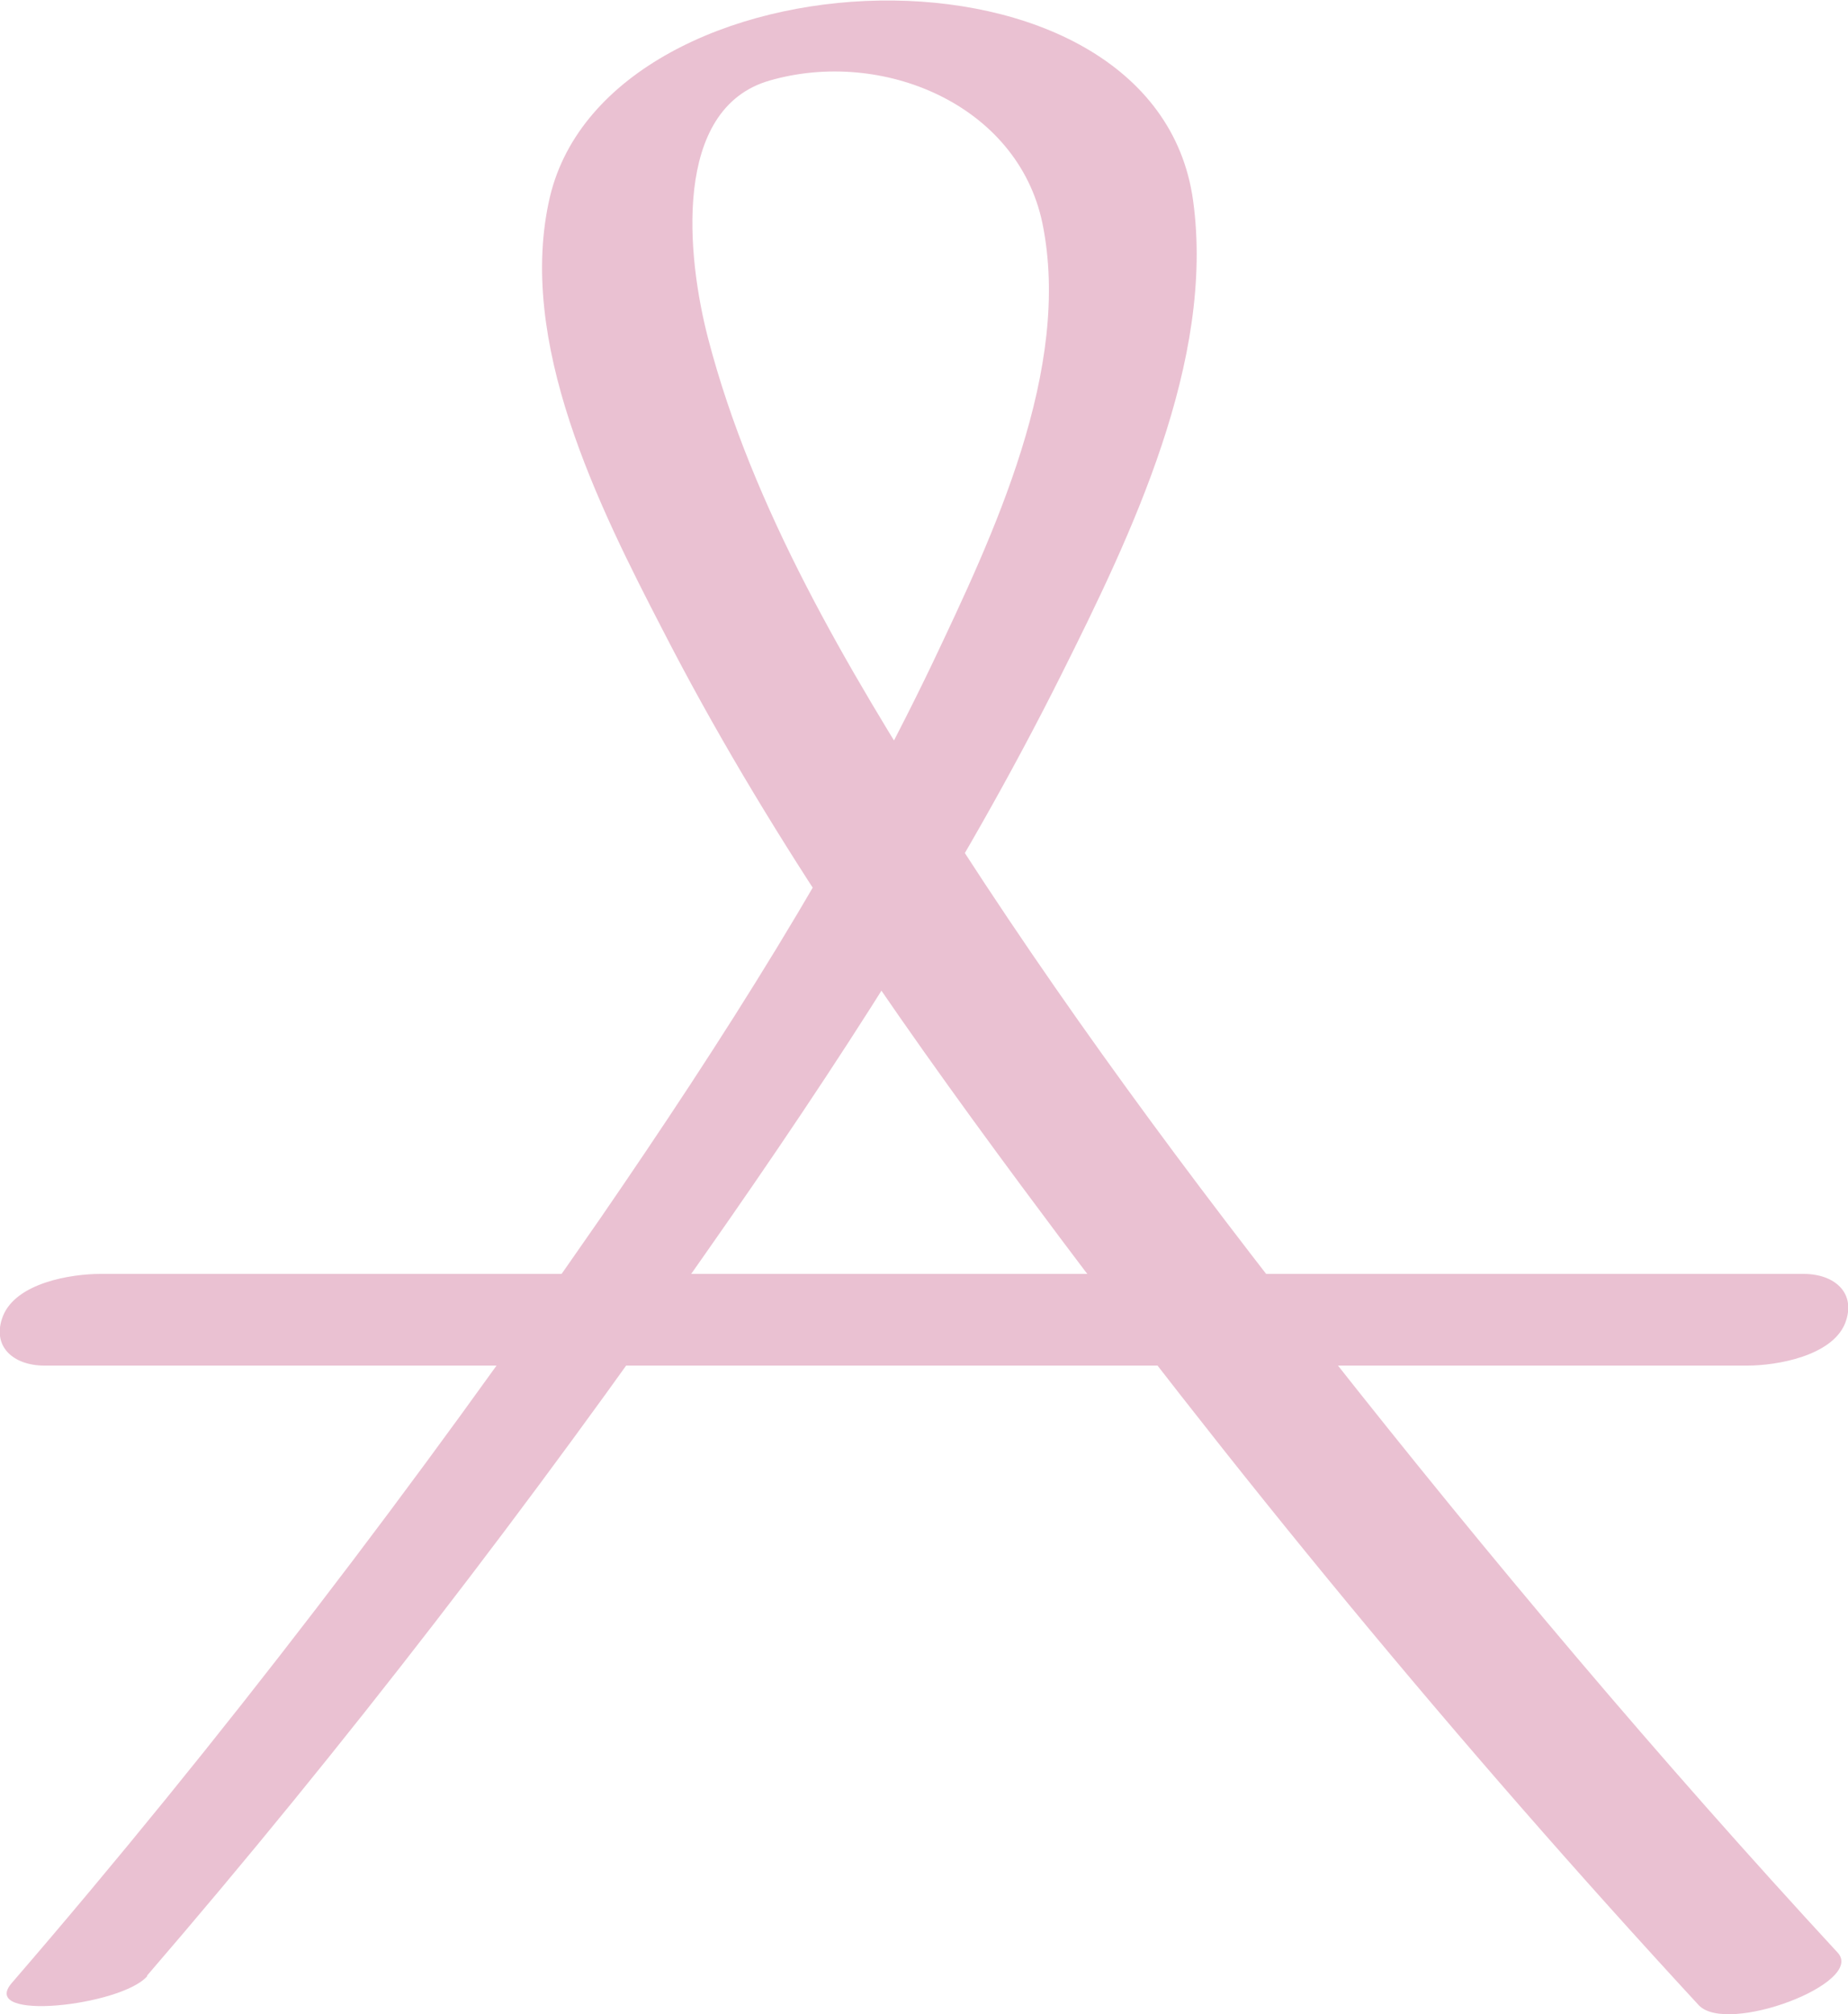 <?xml version="1.0" encoding="UTF-8"?>
<svg id="_レイヤー_2" data-name="レイヤー 2" xmlns="http://www.w3.org/2000/svg" width="25" height="27.24" viewBox="0 0 25 27.24">
  <defs>
    <style>
      .cls-1 {
        fill: #eac1d2;
        stroke-width: 0px;
      }
    </style>
  </defs>
  <g id="_レイヤー_1-2" data-name="レイヤー 1">
    <path class="cls-1" d="M1.99,26.72c2.68-3.11,5.2-6.39,7.55-9.76,1.76-2.51,3.45-5.1,4.82-7.84.94-1.88,2.08-4.24,1.78-6.41-.52-3.75-7.89-3.44-8.7-.05-.46,1.96.66,4.19,1.53,5.87,1.36,2.65,3.07,5.11,4.84,7.5,2.85,3.85,5.92,7.57,9.17,11.09.38.41,2.26-.3,1.88-.71-2.41-2.61-4.71-5.34-6.91-8.13-1.85-2.34-3.63-4.74-5.23-7.26-1.26-1.99-2.54-4.14-3.14-6.44-.29-1.11-.49-3.11.83-3.49,1.52-.44,3.35.32,3.69,1.92.41,1.98-.67,4.24-1.49,5.97-1.26,2.63-2.84,5.1-4.49,7.5-2.47,3.57-5.12,7.05-7.96,10.34-.46.53,1.48.31,1.83-.09"/>
    <path class="cls-1" d="M.61,18.47h23.03c.4,0,1.14-.13,1.32-.57.16-.41-.14-.67-.56-.67H1.36c-.4,0-1.14.12-1.32.57-.16.41.14.67.56.67"/>
  </g>
</svg>